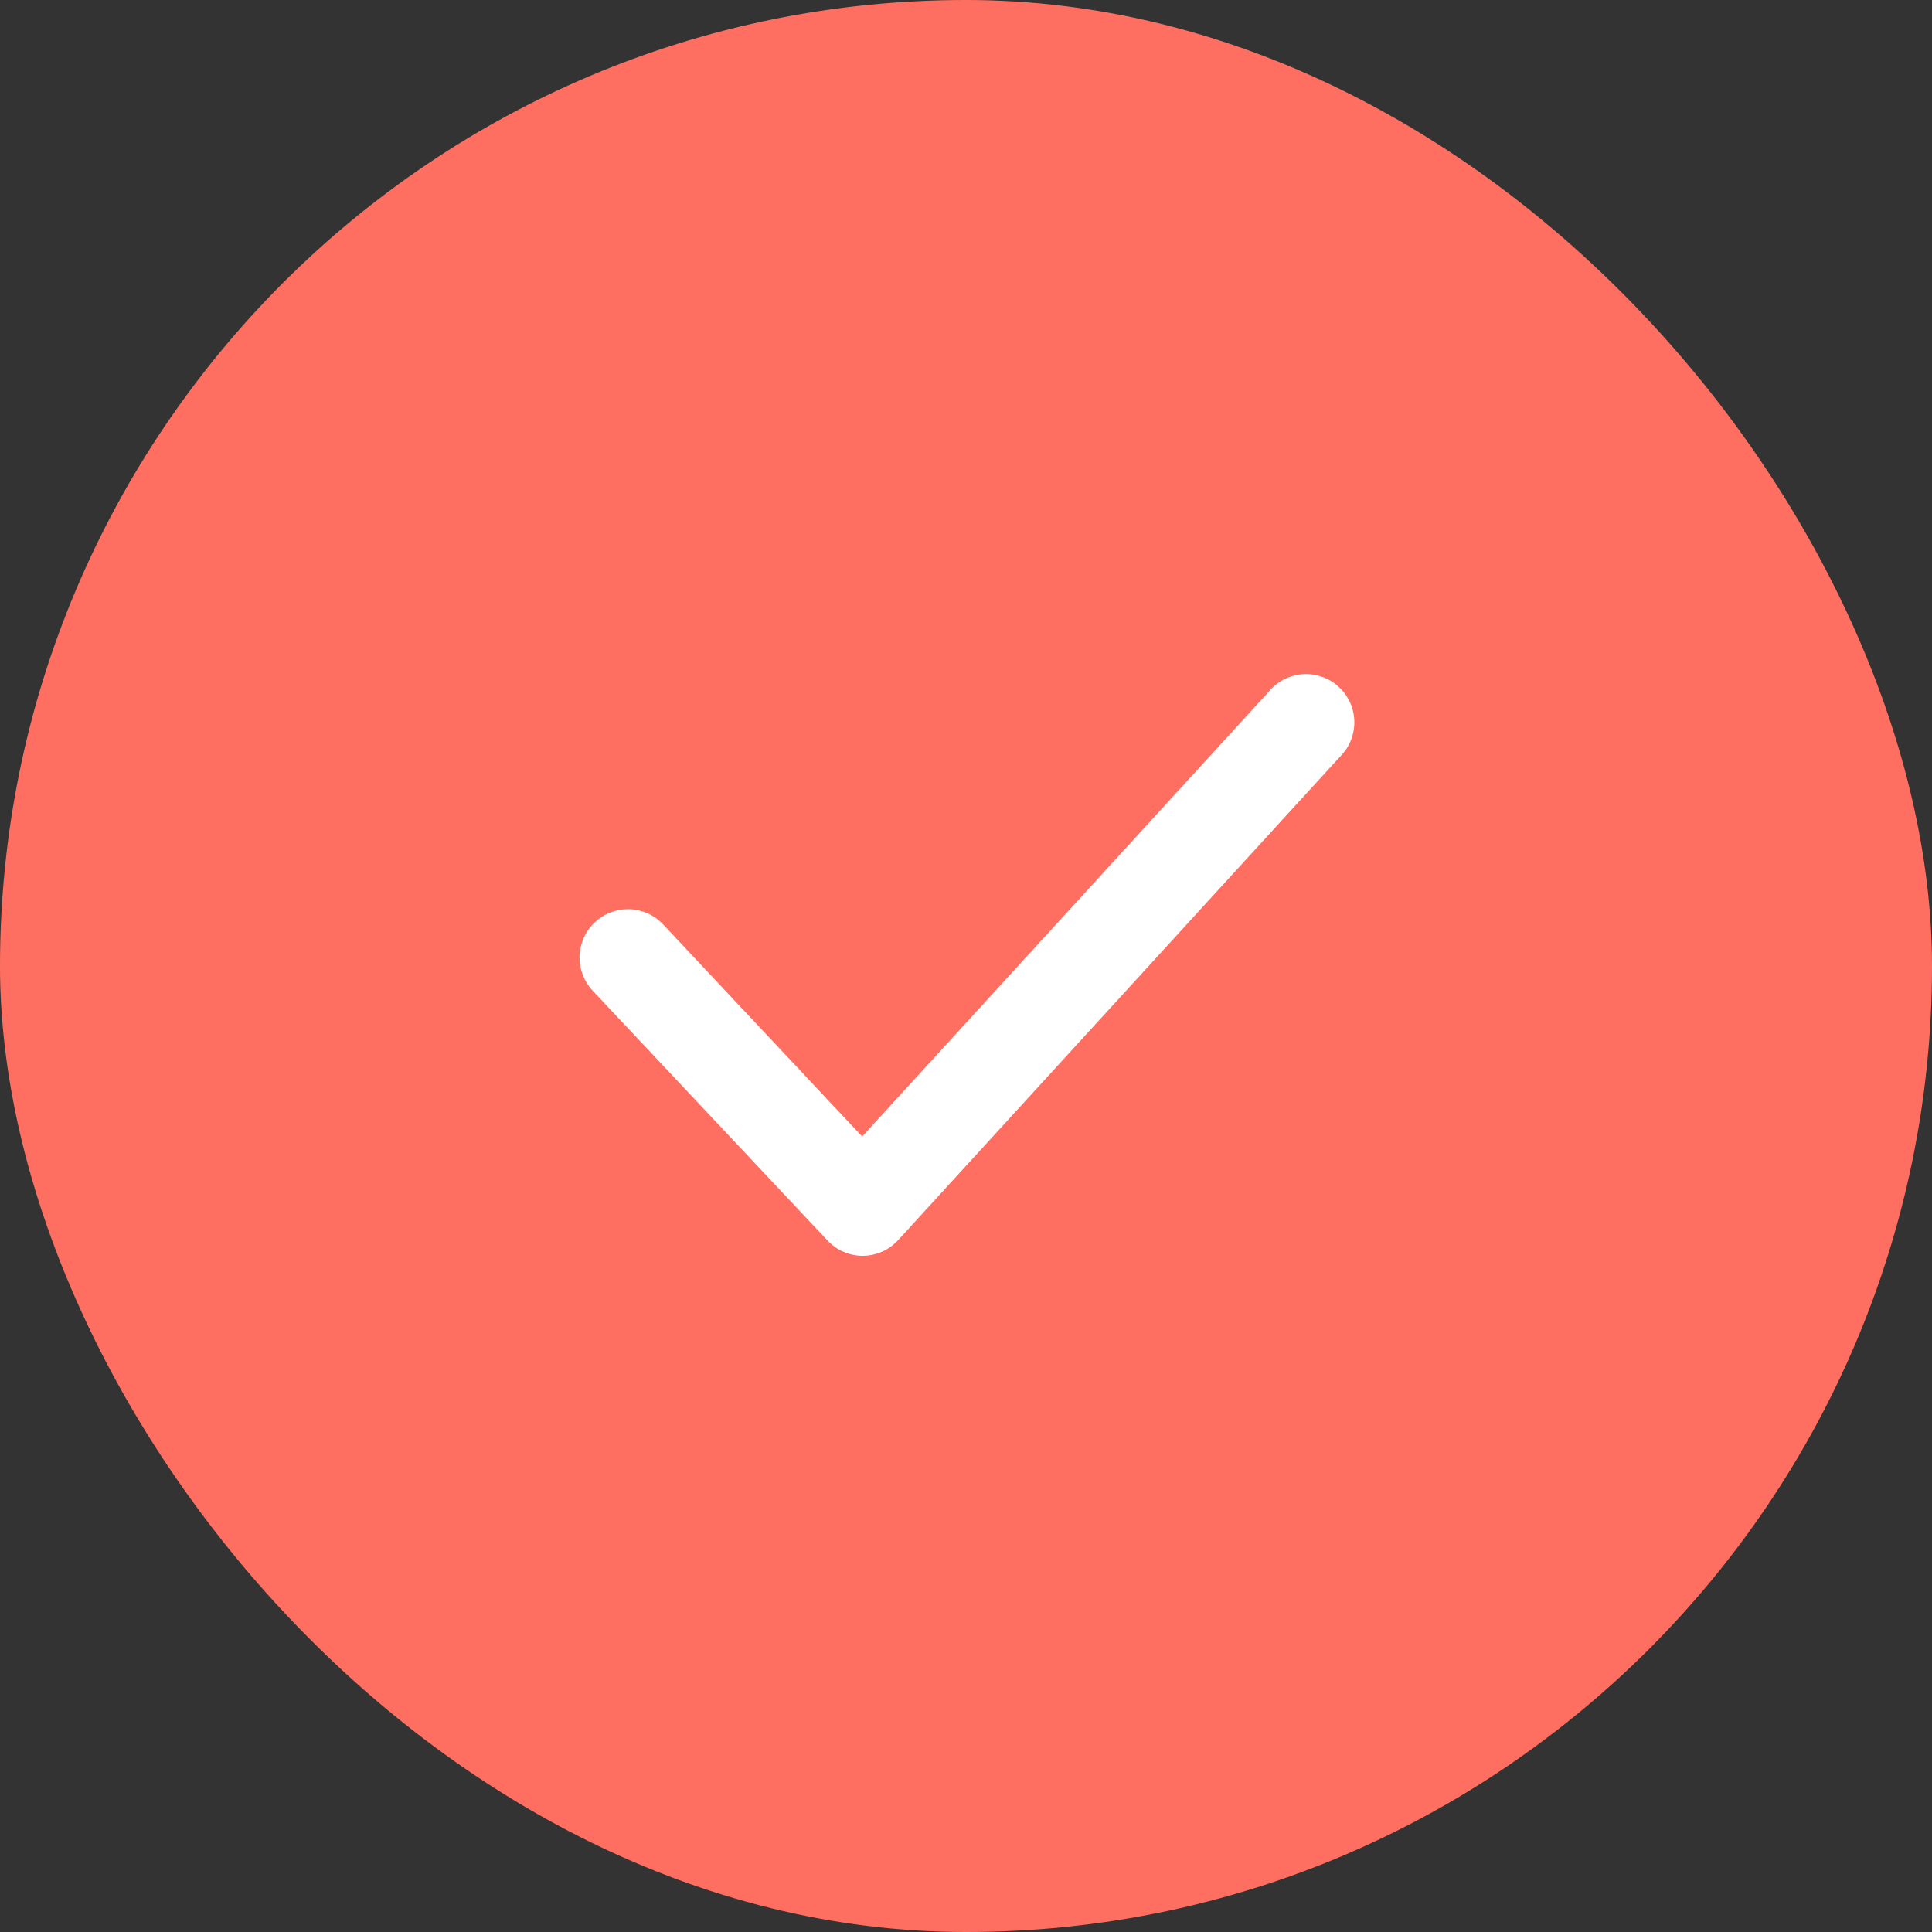 <?xml version="1.0" encoding="UTF-8"?> <svg xmlns="http://www.w3.org/2000/svg" width="40" height="40" viewBox="0 0 40 40" fill="none"><rect x="0" y="0" width="40" height="40" fill="#333333" stroke="none"/><rect width="40" height="40" rx="20" fill="#FF6F61"></rect><path d="M17.86 26C17.723 26 17.587 25.971 17.462 25.916C17.336 25.861 17.223 25.78 17.13 25.68L12.27 20.51C12.088 20.316 11.991 20.058 11.999 19.793C12.008 19.528 12.121 19.277 12.315 19.095C12.509 18.913 12.767 18.816 13.032 18.824C13.297 18.833 13.548 18.946 13.73 19.14L17.85 23.53L26.26 14.33C26.345 14.224 26.451 14.136 26.572 14.072C26.692 14.008 26.825 13.97 26.961 13.959C27.096 13.948 27.233 13.966 27.362 14.01C27.491 14.053 27.61 14.123 27.711 14.215C27.812 14.306 27.893 14.418 27.95 14.541C28.006 14.666 28.037 14.8 28.04 14.936C28.042 15.072 28.017 15.208 27.966 15.334C27.914 15.46 27.837 15.575 27.74 15.67L18.6 25.67C18.508 25.772 18.395 25.855 18.27 25.911C18.144 25.968 18.008 25.998 17.87 26H17.86Z" fill="white"></path></svg> 